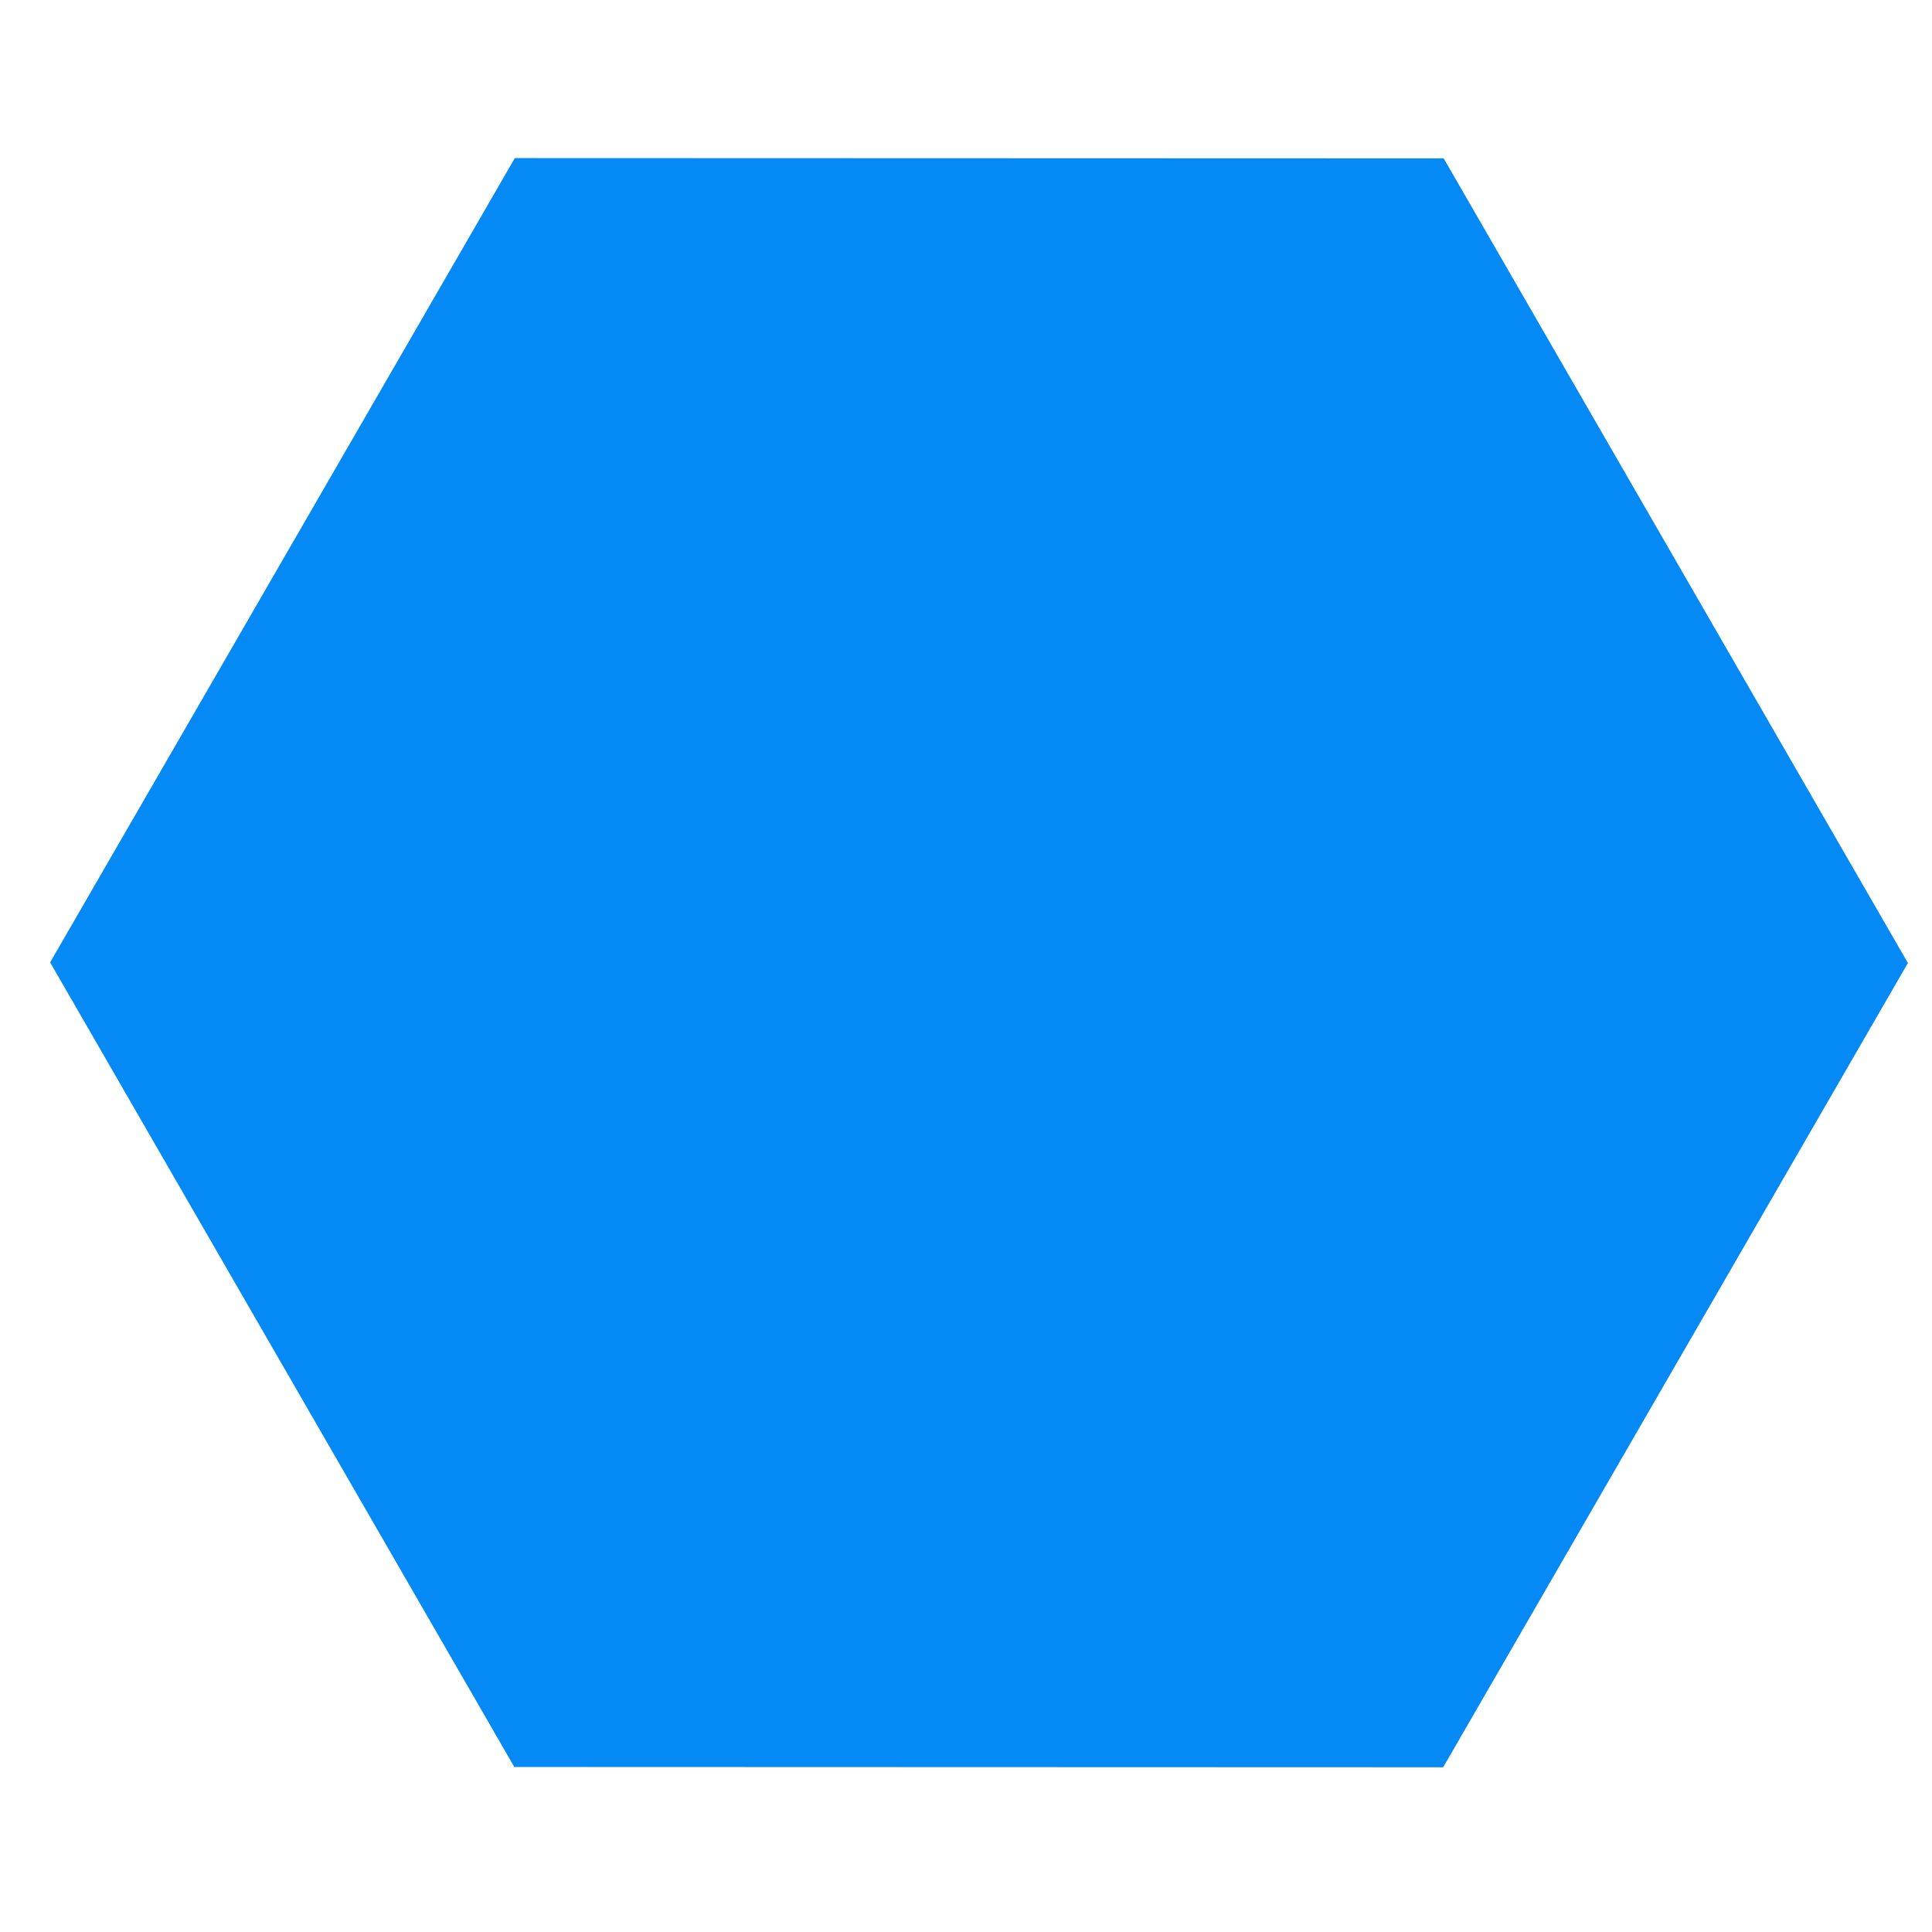 <svg width="51" height="51" viewBox="0 0 51 51" fill="none" xmlns="http://www.w3.org/2000/svg">
<path d="M38.11 4.181L50.364 25.421L38.096 46.652L13.576 46.644L1.323 25.405L13.59 4.173L38.11 4.181Z" fill="#0489F5"/>
</svg>
